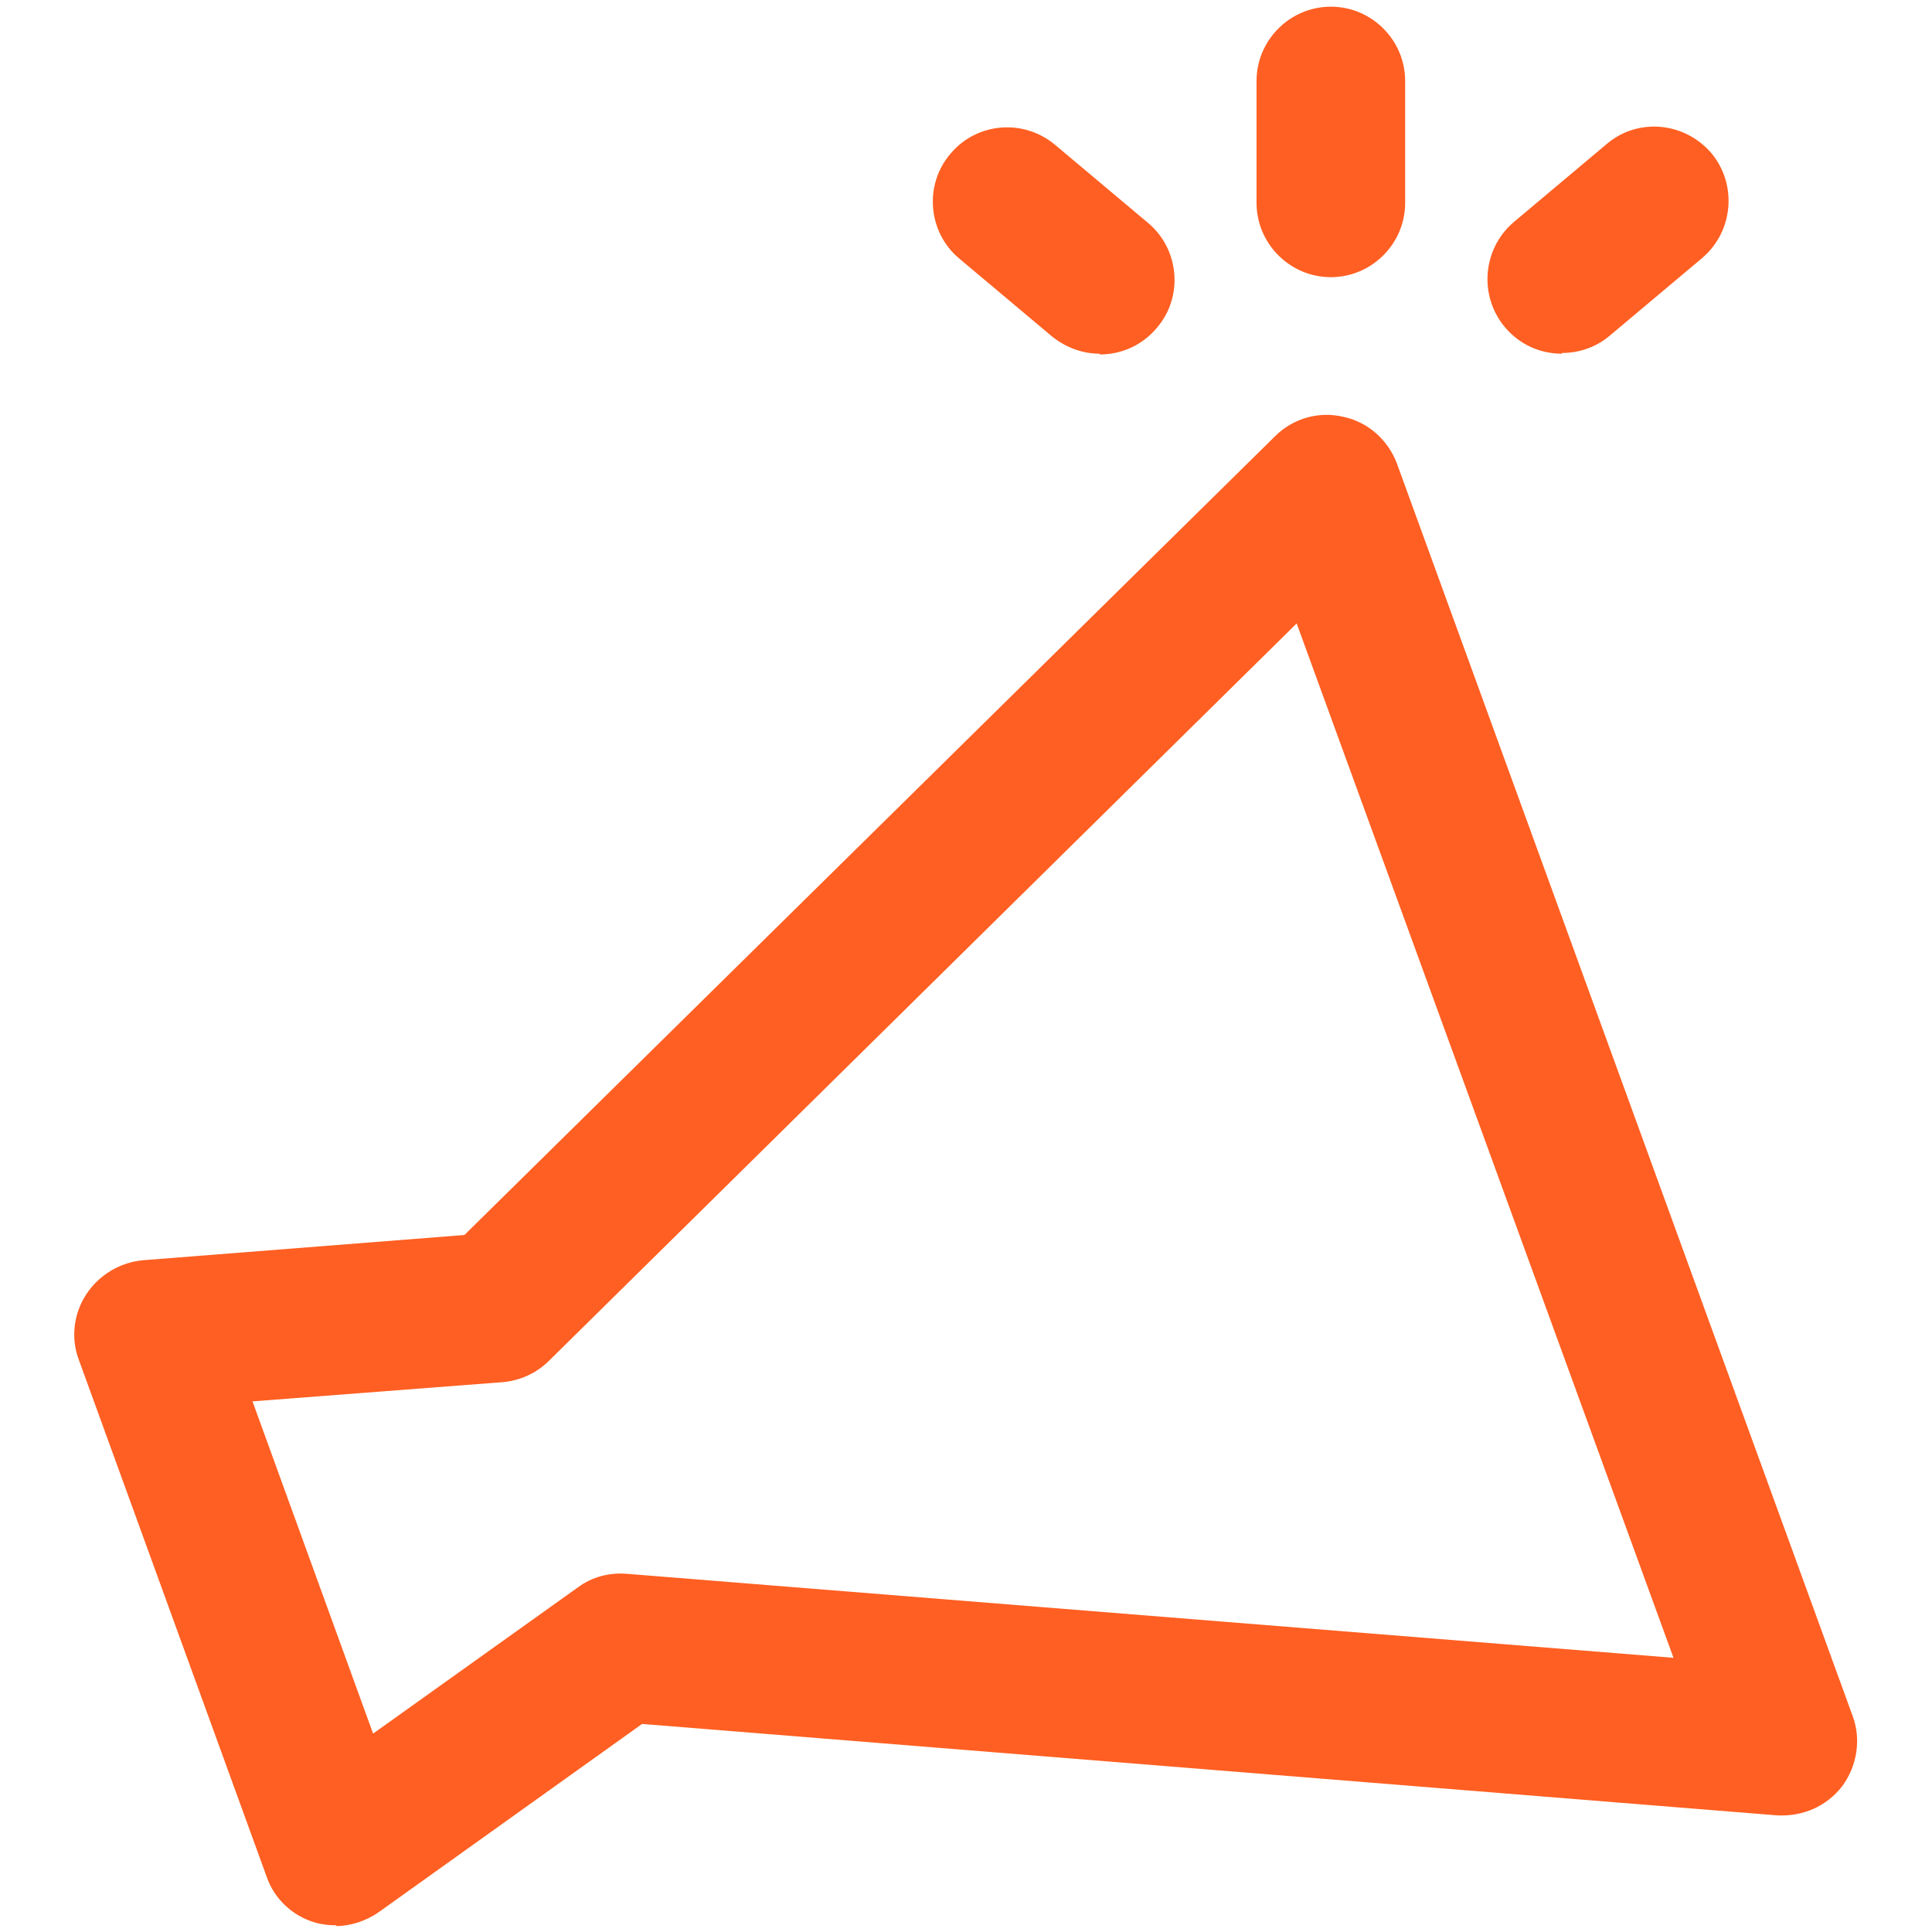 <svg width="26" height="26" viewBox="0 0 26 26" fill="none" xmlns="http://www.w3.org/2000/svg">
<path d="M17.16 5.87C17.4 5.63 17.75 5.53 18.08 5.61C18.41 5.68 18.68 5.92 18.8 6.24L24.931 23.09C25.051 23.41 24.99 23.77 24.79 24.04C24.58 24.31 24.26 24.45 23.91 24.43L8.641 23.2L5.101 25.73C4.931 25.85 4.721 25.92 4.521 25.92L4.53 25.91C4.43 25.91 4.33 25.9 4.231 25.87C3.931 25.78 3.69 25.55 3.59 25.26L1.061 18.3C0.951 18.01 0.99 17.68 1.16 17.42C1.33 17.16 1.61 16.99 1.92 16.96L6.25 16.62L17.16 5.87ZM7.391 18.31C7.221 18.48 7 18.579 6.771 18.6L3.398 18.859L5.021 23.33L7.78 21.36C7.97 21.22 8.201 21.16 8.441 21.18L22.521 22.31L17.45 8.39L7.391 18.31ZM12.79 2.07C13.14 1.65 13.77 1.59 14.2 1.95L15.45 3C15.87 3.35 15.93 3.99 15.57 4.41C15.37 4.65 15.09 4.77 14.8 4.77V4.76C14.57 4.76 14.35 4.68 14.16 4.53L12.91 3.48C12.49 3.131 12.43 2.49 12.79 2.07ZM21.62 1.94C22.04 1.58 22.67 1.64 23.03 2.06C23.38 2.479 23.33 3.11 22.91 3.47L21.66 4.52C21.47 4.68 21.24 4.75 21.02 4.75V4.76C20.73 4.76 20.45 4.64 20.25 4.4C19.9 3.98 19.95 3.35 20.37 2.99L21.62 1.94ZM17.91 0.09C18.46 0.09 18.91 0.54 18.91 1.09V2.73C18.91 3.28 18.46 3.73 17.91 3.73C17.36 3.73 16.91 3.28 16.91 2.73V1.09C16.91 0.54 17.36 0.09 17.91 0.09Z" fill="#FF5F22"/>
</svg>
